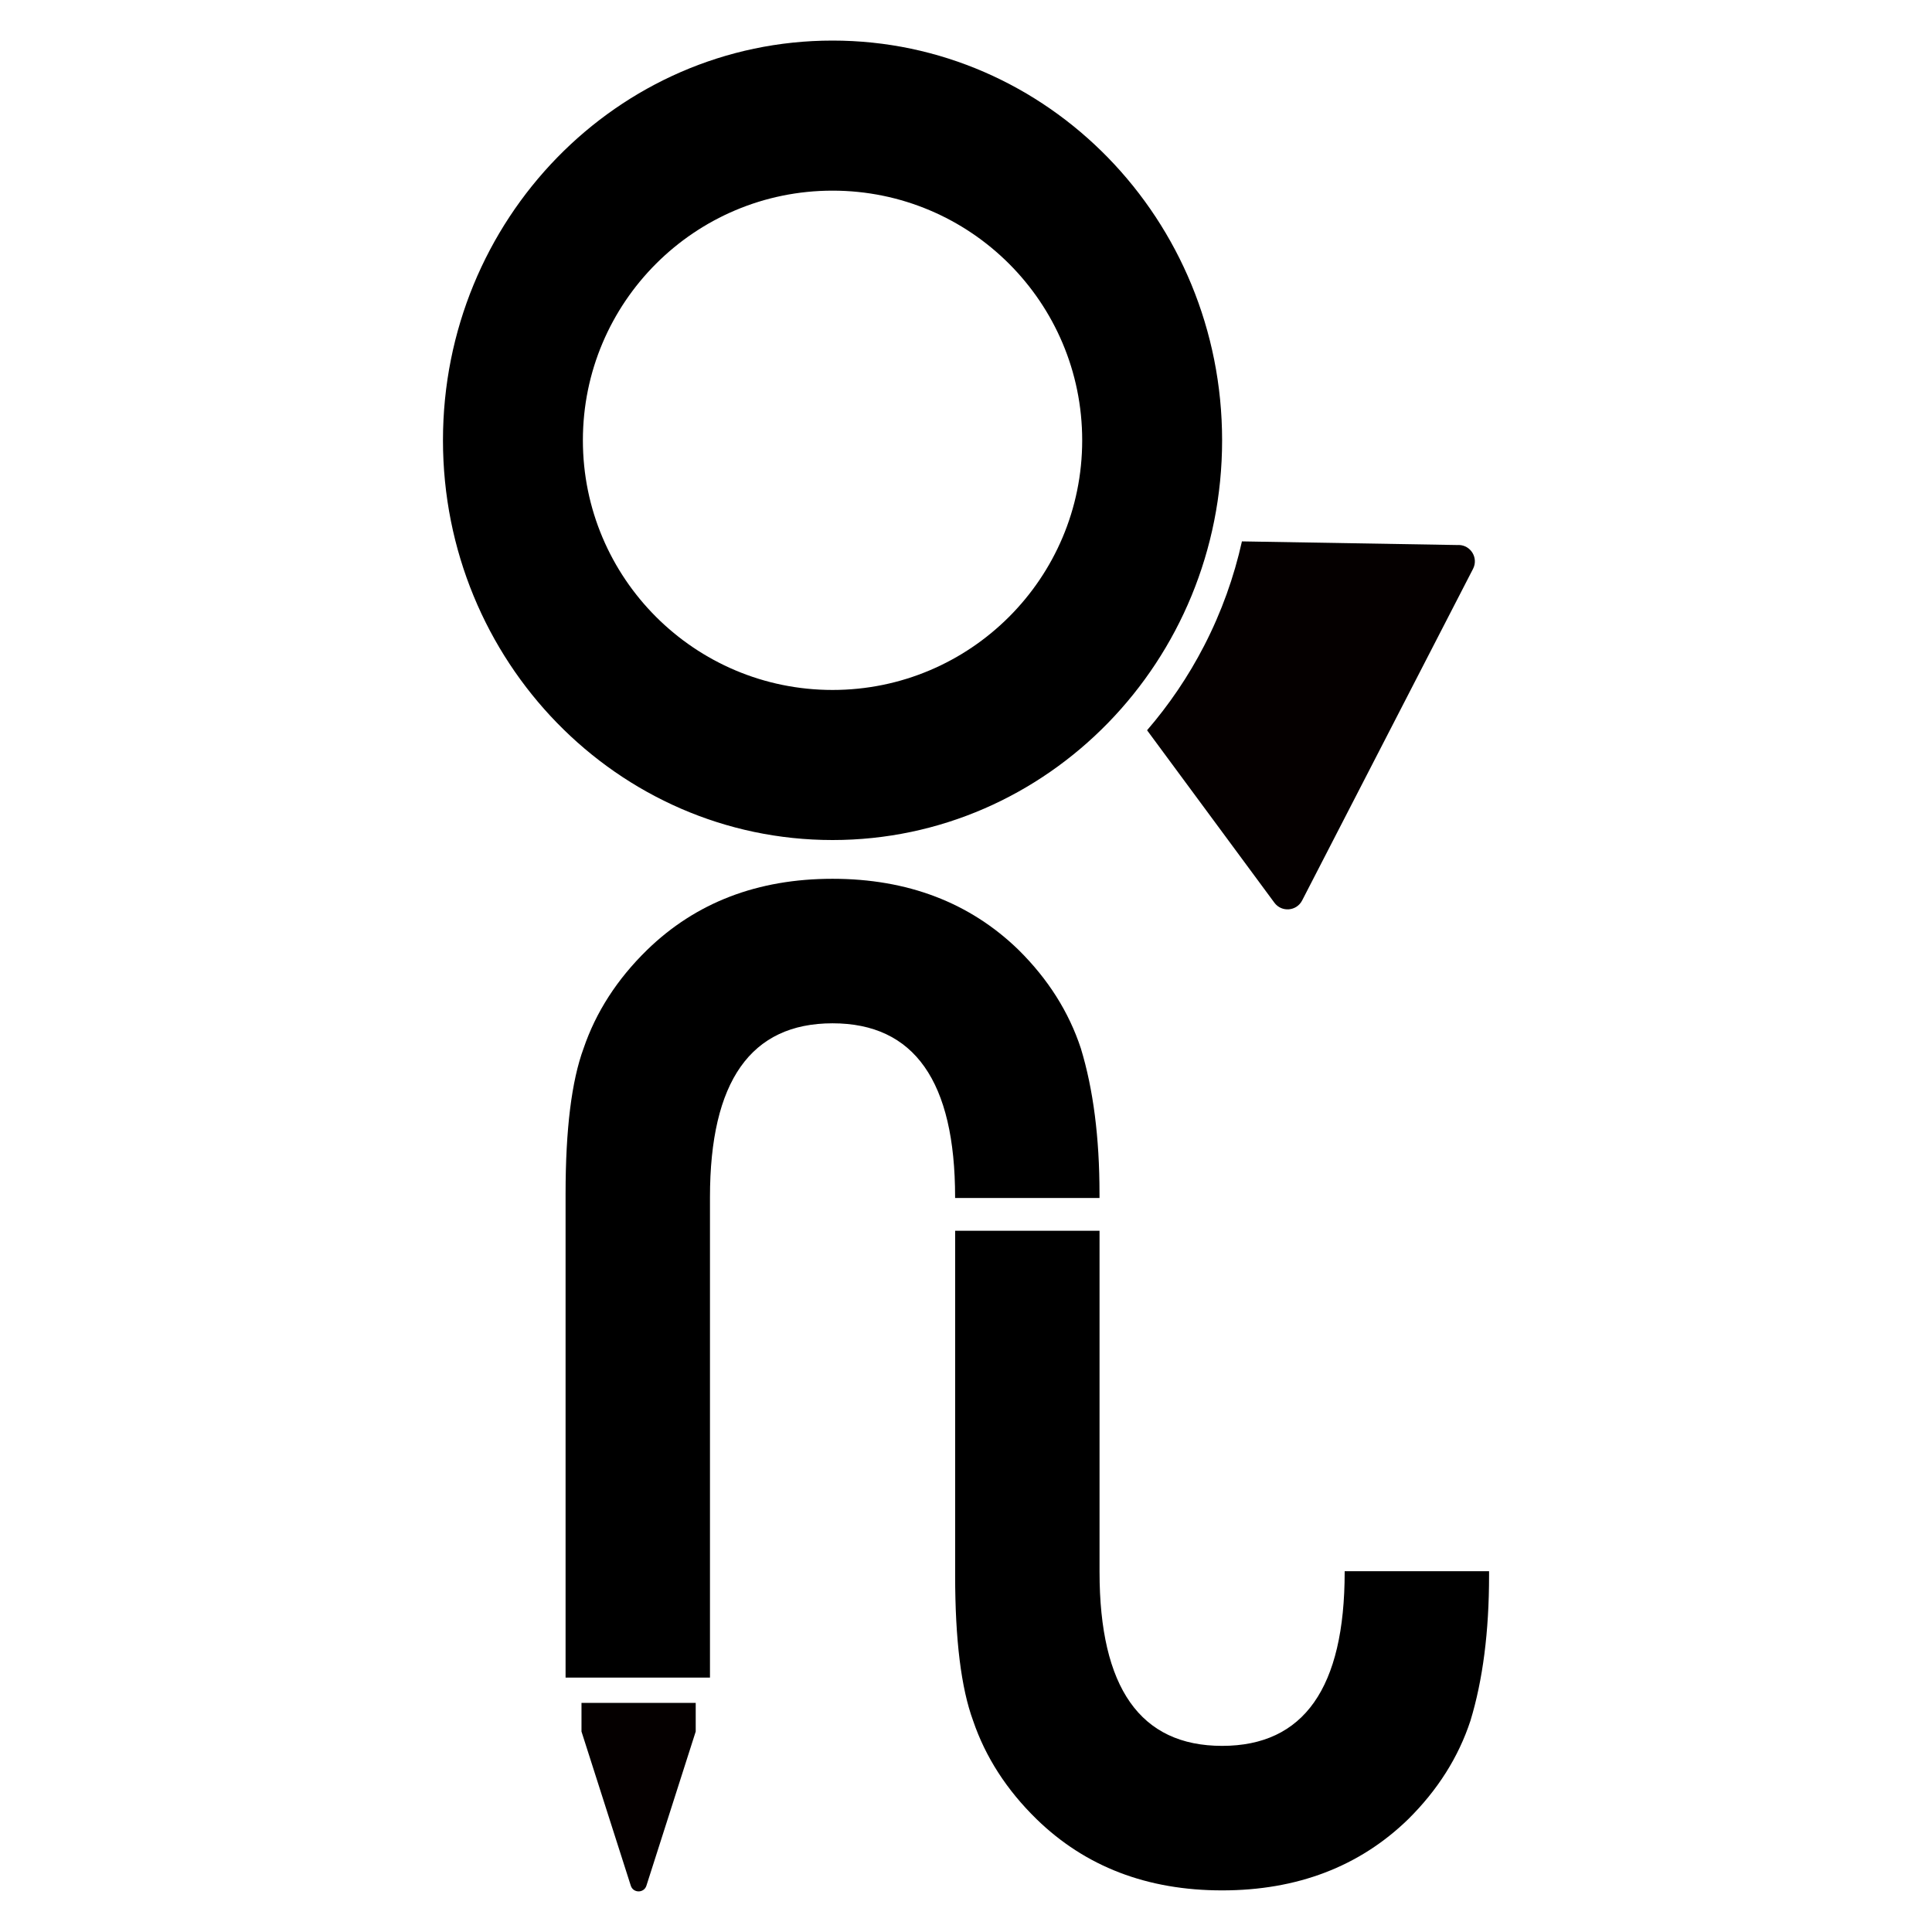 <svg xmlns="http://www.w3.org/2000/svg" id="arl_text-edit" data-name="arl text-edit" viewBox="0 0 500 500"><defs><style>      .cls-1 {        fill: #050000;      }    </style></defs><path class="cls-1" d="M150.49,440.7v7.42l12.76,39.9c.63,1.96,3.41,1.96,4.04,0l12.76-39.9v-7.42h-29.55Z"></path><path d="M215.46,10.5c-55.68,0-100.82,46.32-100.82,103.45s45.14,103.45,100.82,103.45,100.82-46.32,100.82-103.45S271.14,10.5,215.46,10.5ZM215.46,178.56c-35.68,0-64.61-28.93-64.61-64.61s28.93-64.61,64.61-64.61,64.61,28.93,64.61,64.61-28.93,64.61-64.61,64.61Z"></path><path class="cls-1" d="M377.52,141.06l-56.11-.95c-2.04,9.17-5.26,18.25-9.78,27.01-4.14,8.03-9.13,15.33-14.77,21.87l32.95,44.63c1.87,2.53,5.74,2.22,7.18-.58l44.23-85.82c1.44-2.79-.55-6.12-3.69-6.18Z"></path><path d="M146.37,434.16v-125.24c0-16.62,1.55-29.15,4.65-37.58,3.21-9.43,8.69-17.92,16.44-25.49,12.62-12.28,28.62-18.42,48-18.42s35.54,6.14,48.16,18.42c7.64,7.56,13.01,16.06,16.11,25.49,3.21,10.54,4.82,23.07,4.82,37.58v1.12h-37.37v-.19c0-30.02-10.57-45.02-31.72-45.02s-31.72,15.01-31.72,45.02v124.31h-37.37Z"></path><path d="M247.19,318.52v89.22c0,16.62,1.55,29.15,4.65,37.58,3.21,9.43,8.69,17.92,16.44,25.49,12.62,12.28,28.62,18.42,48,18.42s35.54-6.14,48.16-18.42c7.64-7.56,13.01-16.06,16.11-25.49,3.21-10.54,4.82-23.07,4.82-37.58v-1.12h-37.37v.19c0,30.02-10.57,45.02-31.72,45.02s-31.72-15.01-31.72-45.02v-88.29h-37.37Z"></path></svg>